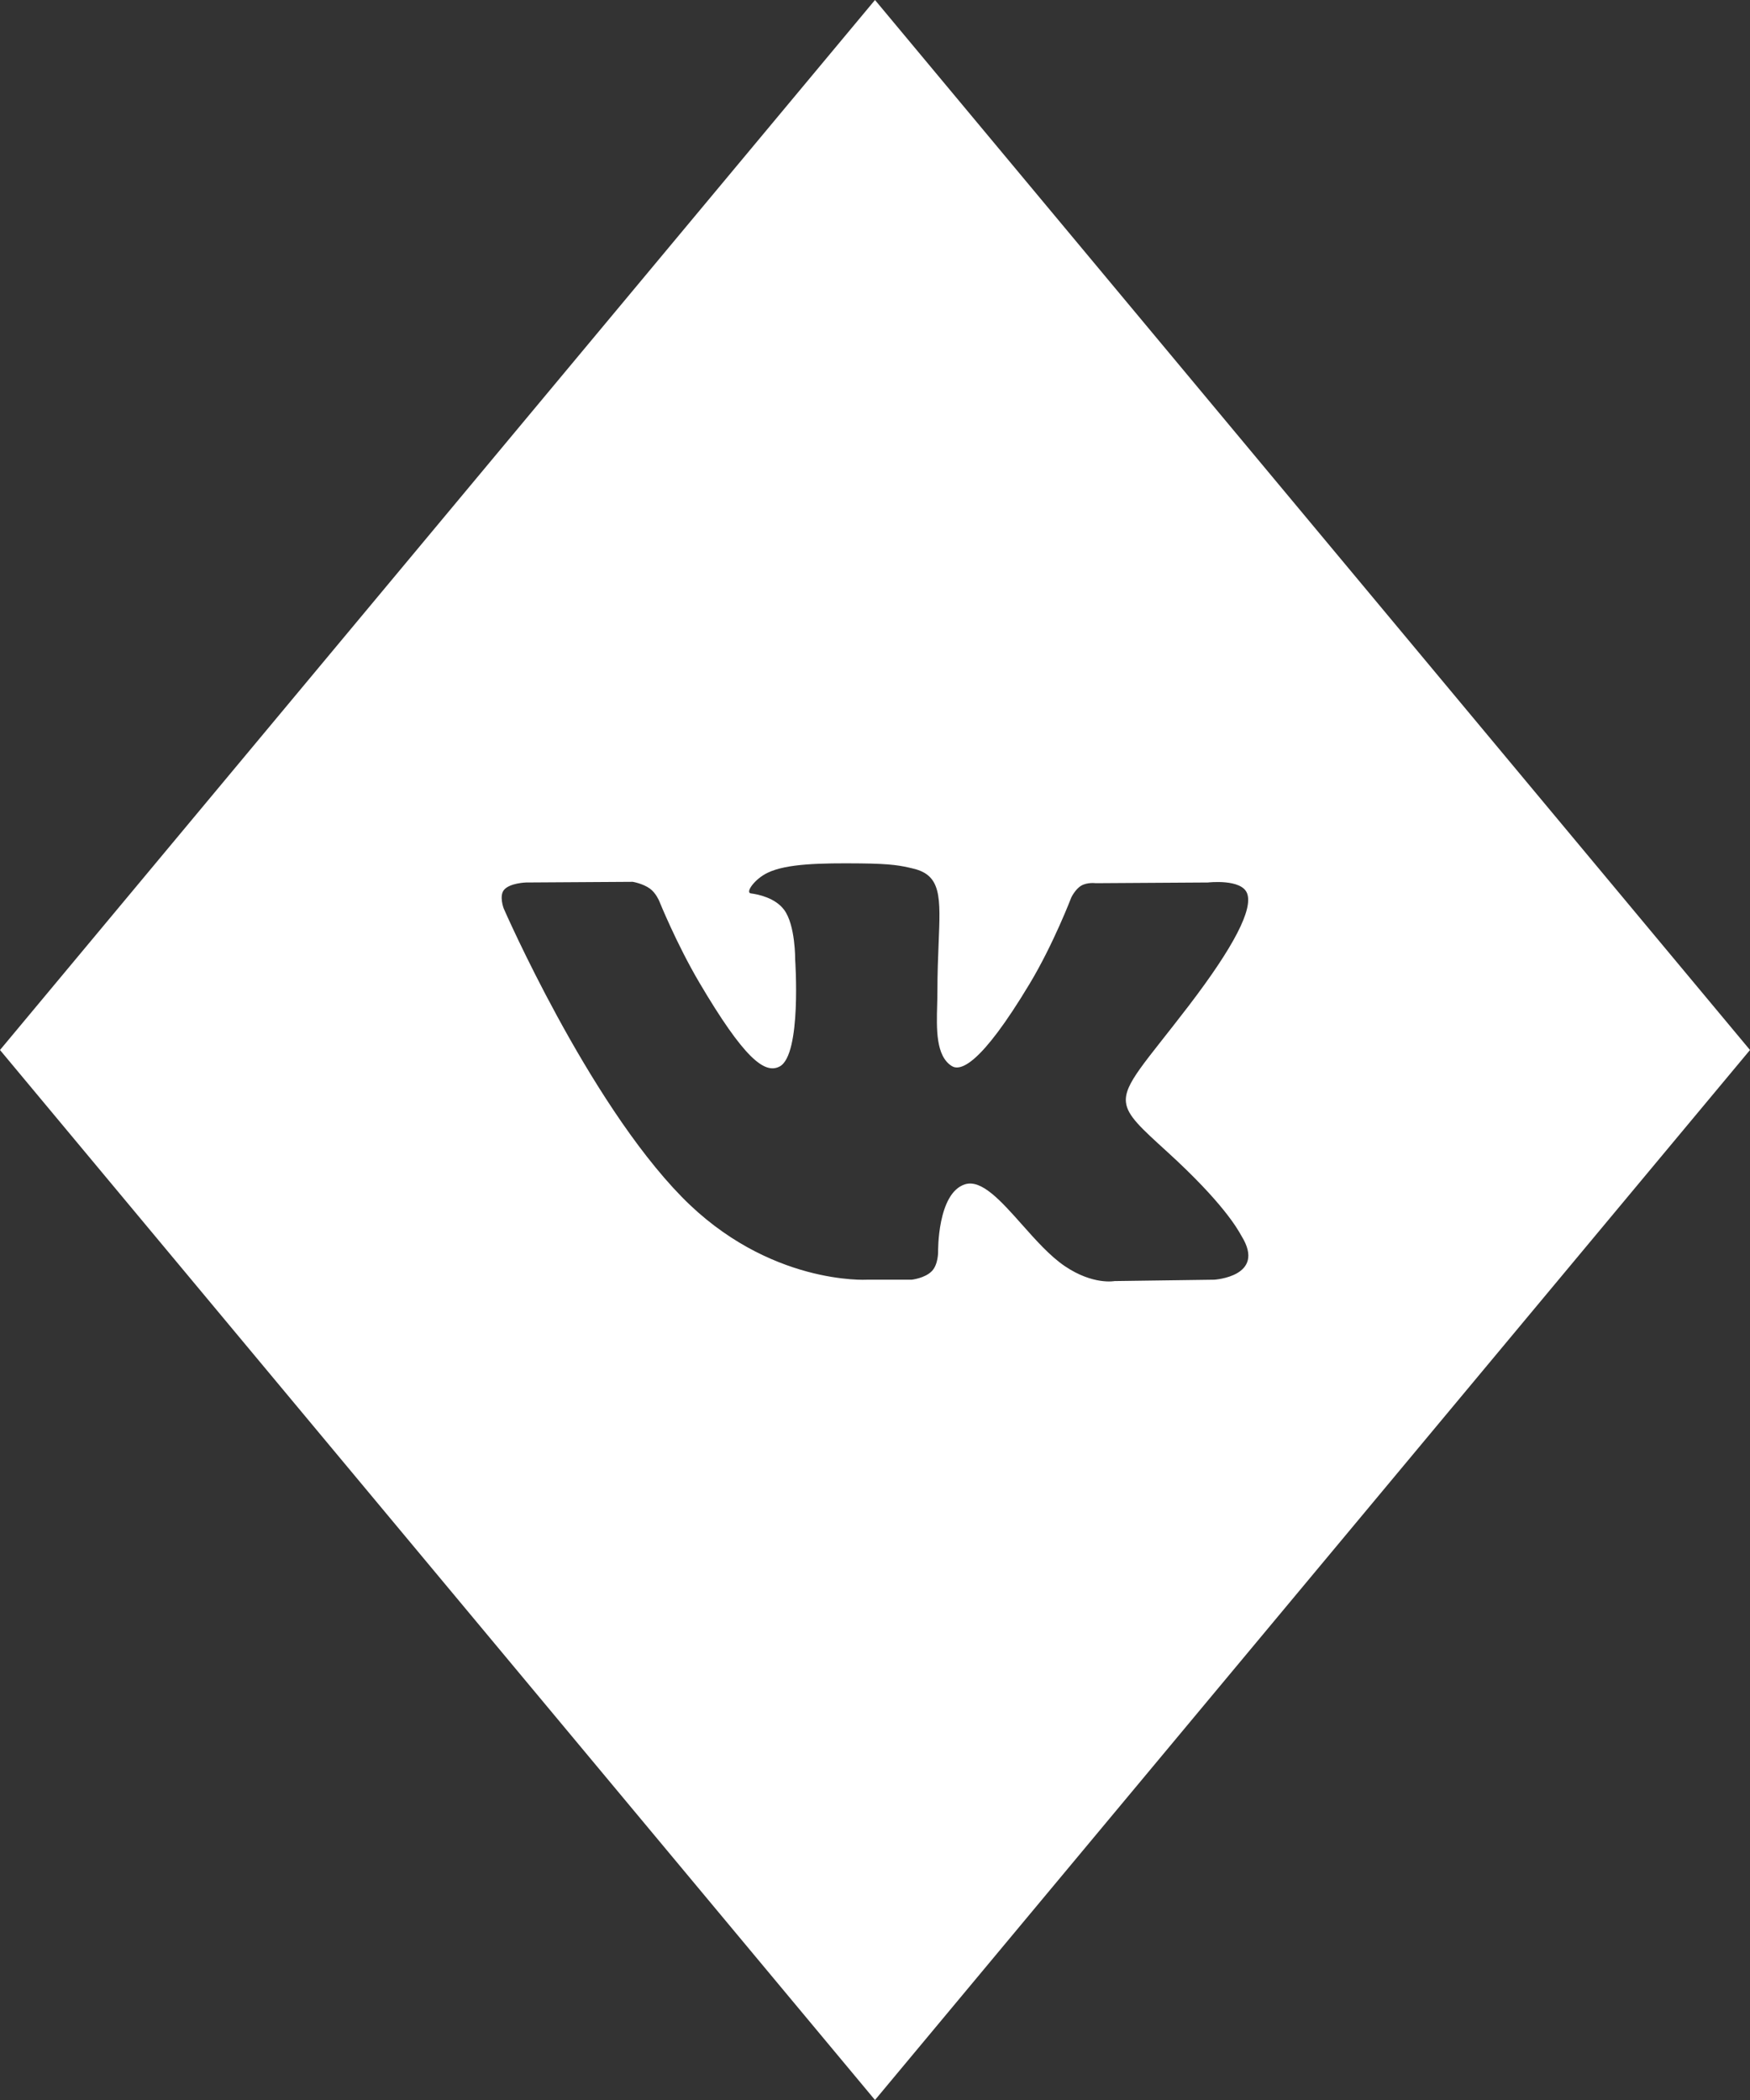 <?xml version="1.0" encoding="UTF-8"?> <svg xmlns="http://www.w3.org/2000/svg" width="50" height="60" viewBox="0 0 50 60" fill="none"><rect x="0" y="0" width="50" height="60" fill="#333333" stroke="none"/><path fill-rule="evenodd" clip-rule="evenodd" d="M25 0L0 30L25 60L50 30L25 0ZM26.628 36.314C26.431 36.522 26.046 36.563 26.046 36.563H24.771C24.771 36.563 21.958 36.729 19.48 34.198C16.778 31.435 14.391 25.955 14.391 25.955C14.391 25.955 14.254 25.595 14.403 25.422C14.571 25.227 15.029 25.214 15.029 25.214L18.077 25.195C18.077 25.195 18.364 25.241 18.569 25.389C18.739 25.512 18.834 25.741 18.834 25.741C18.834 25.741 19.327 26.963 19.979 28.07C21.253 30.23 21.846 30.702 22.277 30.47C22.908 30.134 22.719 27.417 22.719 27.417C22.719 27.417 22.73 26.432 22.402 25.993C22.147 25.653 21.667 25.553 21.455 25.526C21.283 25.503 21.565 25.112 21.93 24.937C22.479 24.673 23.447 24.658 24.592 24.669C25.484 24.678 25.741 24.733 26.089 24.816C26.898 25.007 26.873 25.621 26.818 26.947C26.802 27.343 26.783 27.803 26.783 28.334C26.783 28.453 26.779 28.581 26.776 28.712C26.757 29.39 26.735 30.168 27.191 30.457C27.425 30.605 27.995 30.479 29.424 28.098C30.101 26.97 30.608 25.643 30.608 25.643C30.608 25.643 30.72 25.407 30.892 25.305C31.068 25.202 31.306 25.234 31.306 25.234L34.514 25.214C34.514 25.214 35.478 25.101 35.633 25.529C35.797 25.976 35.273 27.023 33.963 28.738C32.719 30.364 32.114 30.963 32.17 31.493C32.211 31.88 32.604 32.23 33.358 32.917C34.934 34.353 35.356 35.108 35.458 35.29C35.466 35.305 35.472 35.316 35.477 35.323C36.183 36.473 34.693 36.563 34.693 36.563L31.843 36.602C31.843 36.602 31.232 36.721 30.427 36.178C30.005 35.894 29.592 35.43 29.2 34.988C28.6 34.313 28.046 33.69 27.573 33.837C26.779 34.085 26.803 35.764 26.803 35.764C26.803 35.764 26.809 36.123 26.628 36.314Z" fill="white"></path></svg> 